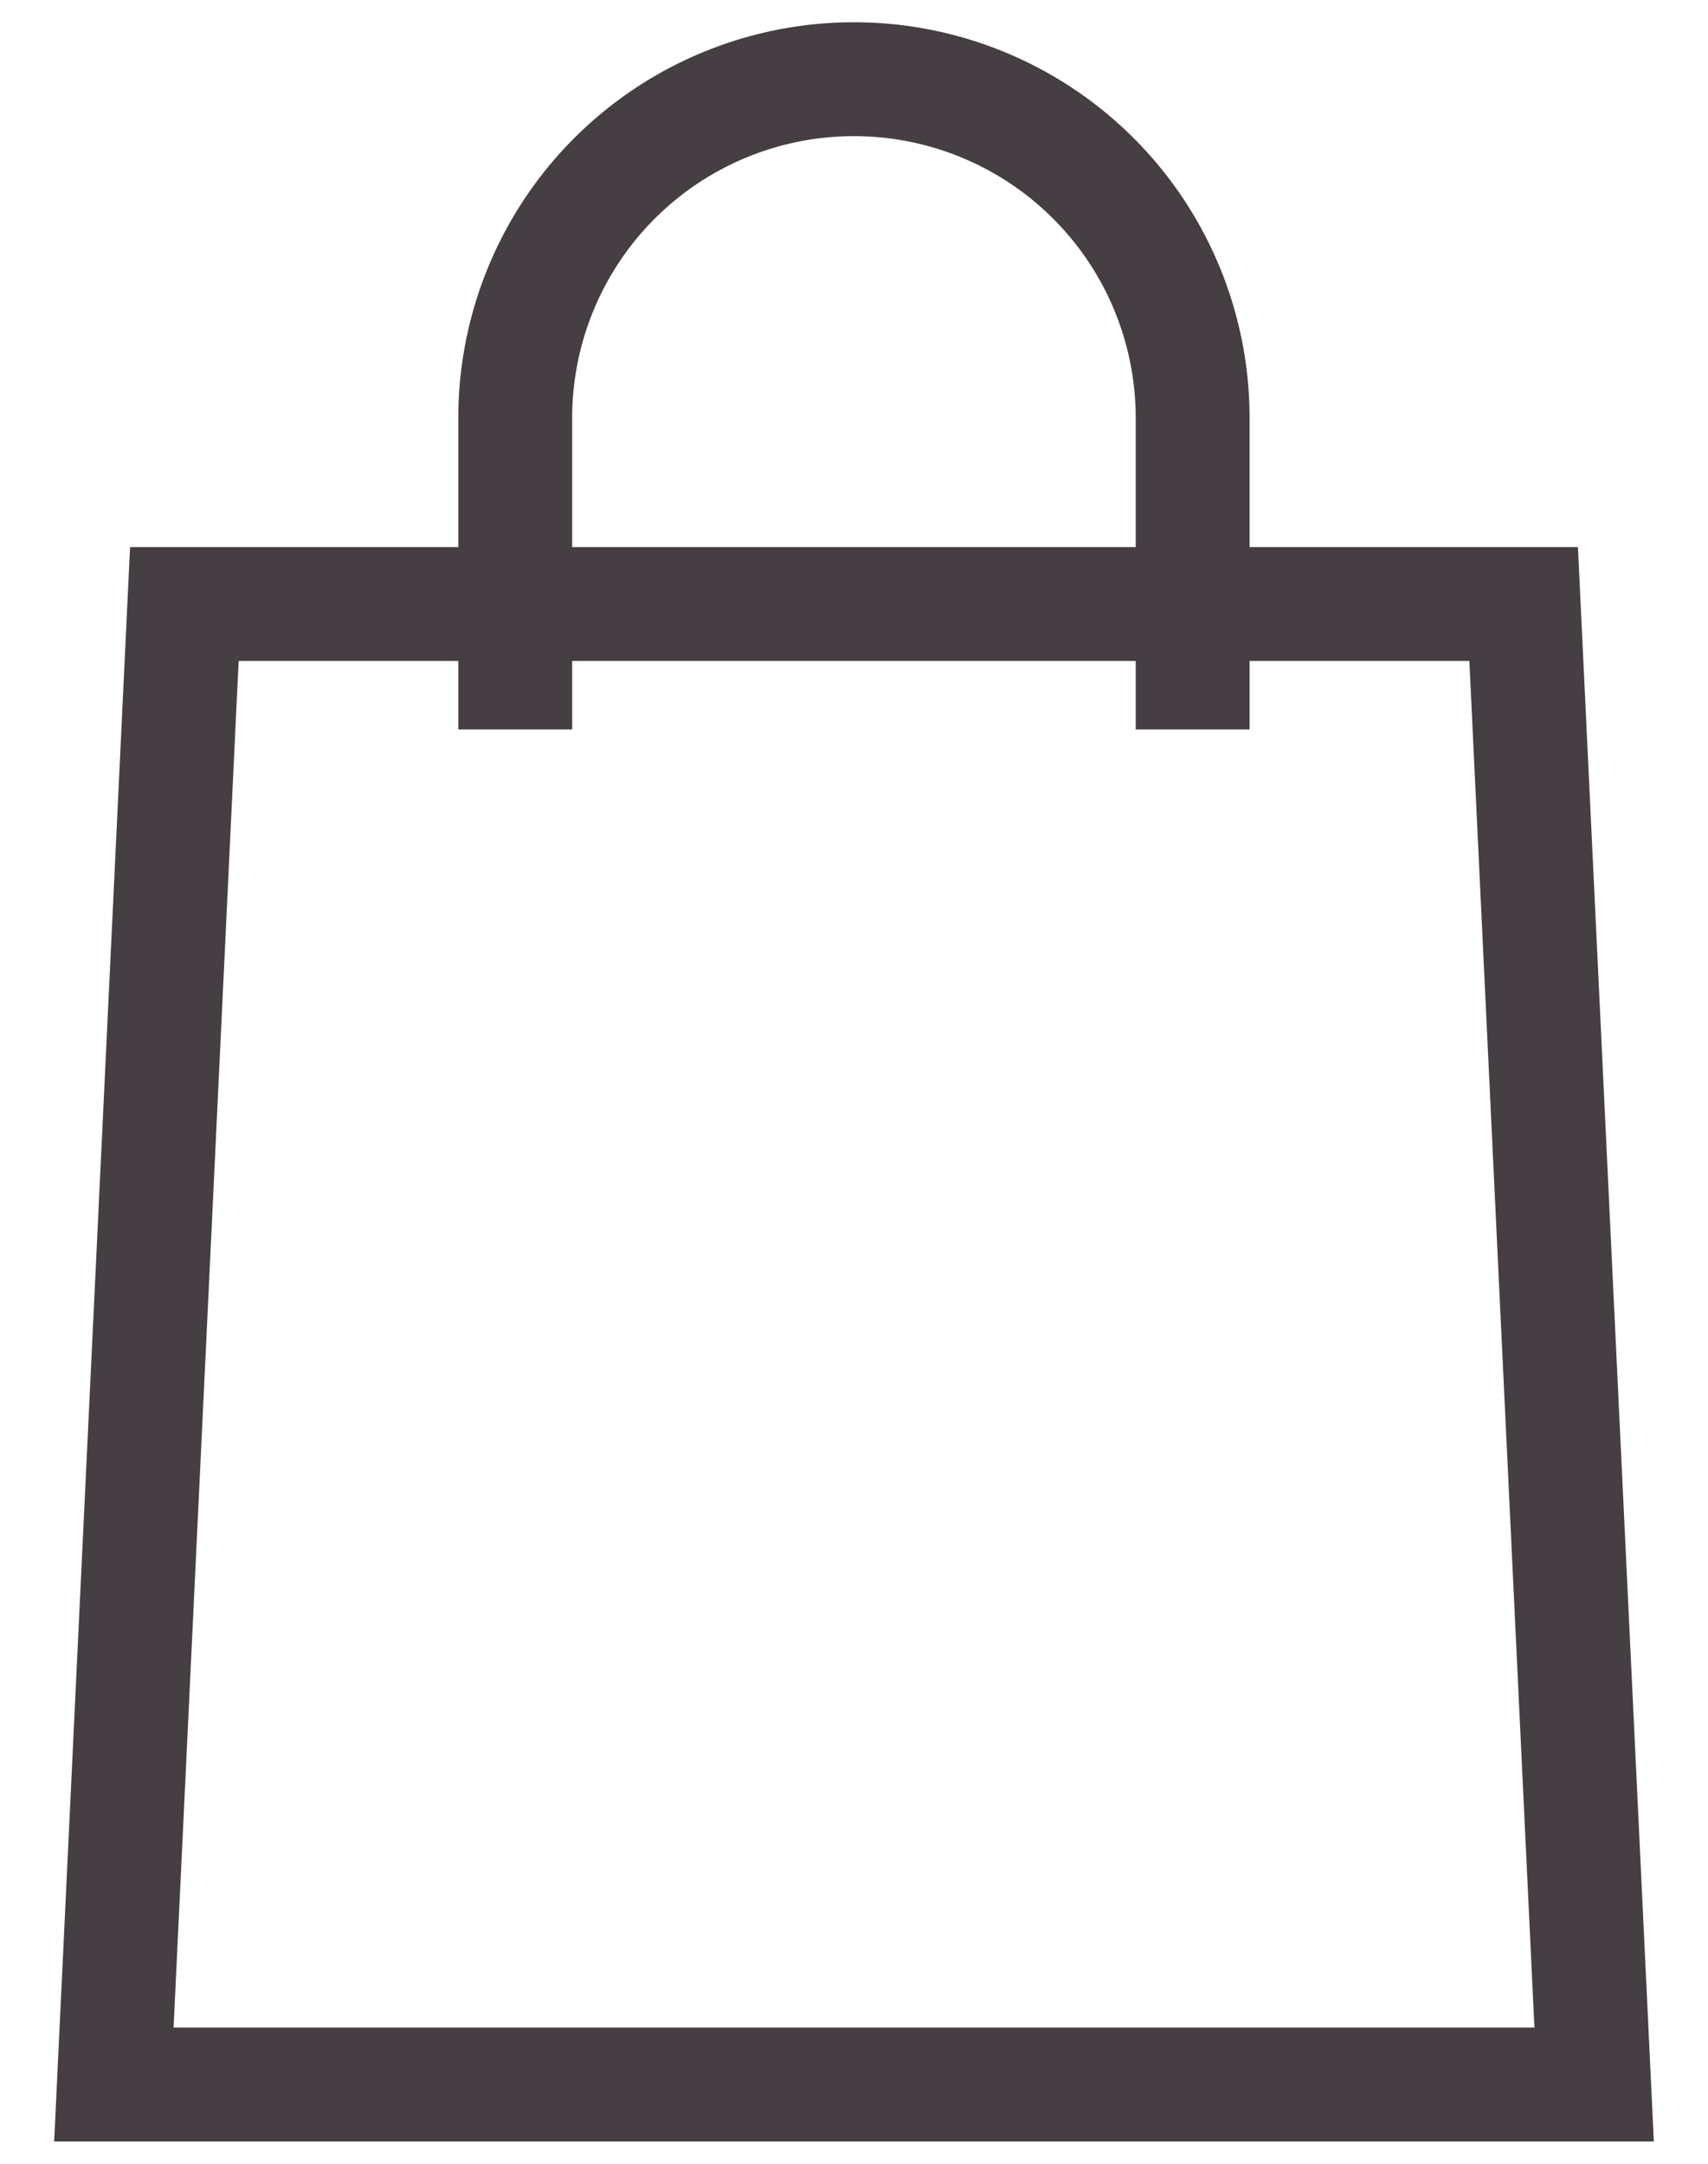 <svg xmlns="http://www.w3.org/2000/svg" viewBox="0 0 15 19"><defs><style>.cls-1{fill:none;stroke:#453e43;stroke-miterlimit:10;}</style></defs><g id="Layer_2" data-name="Layer 2"><polygon class="cls-1" points="14 18.304 1 18.304 1.619 5.304 13.381 5.304 14 18.304"/><path class="cls-1" d="M10.474,6.405V3.67a2.974,2.974,0,1,0-5.949,0V6.405"/></g></svg>